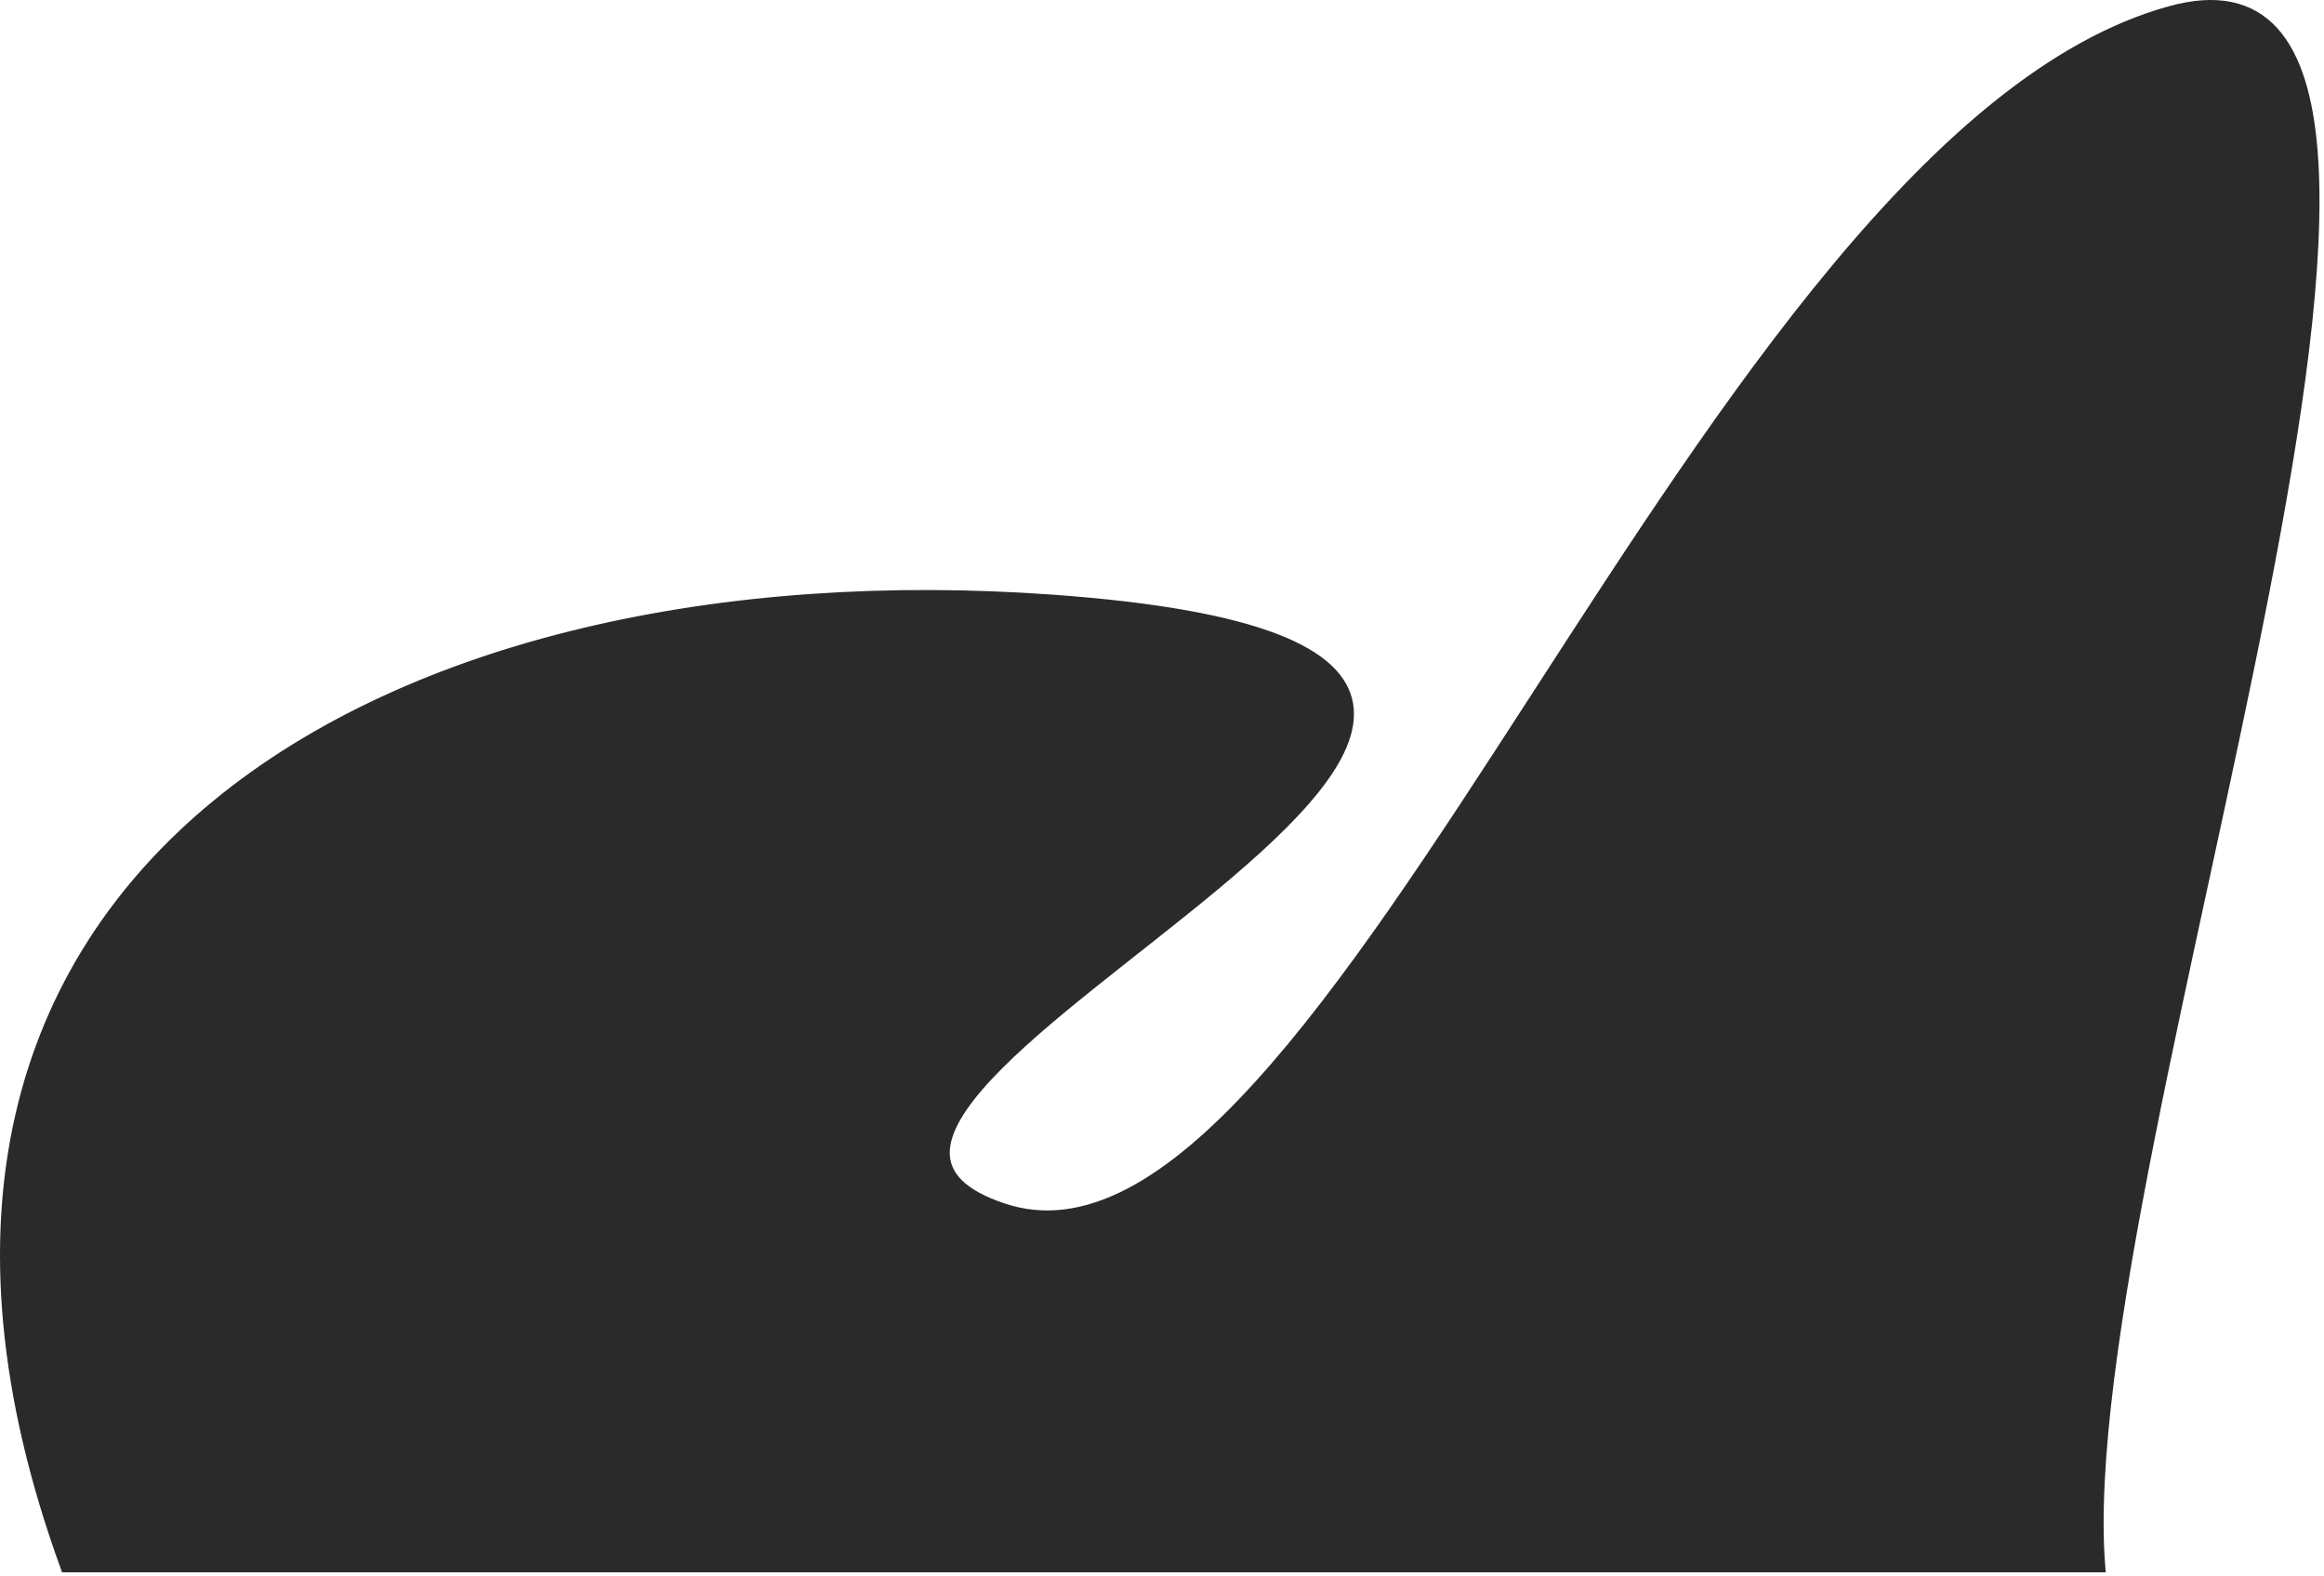 <?xml version="1.0" encoding="UTF-8"?> <svg xmlns="http://www.w3.org/2000/svg" width="233" height="158" viewBox="0 0 233 158" fill="none"><path d="M105.575 60.11C39.175 55.31 -18.758 87.443 6.575 157.11H210.575C207.242 116.11 255.175 -9.29 217.575 1.11C170.575 14.11 133.575 132.11 100.575 121.11C67.575 110.11 188.575 66.11 105.575 60.11Z" fill="#2A2A2A" stroke="#2A2A2A"></path></svg> 